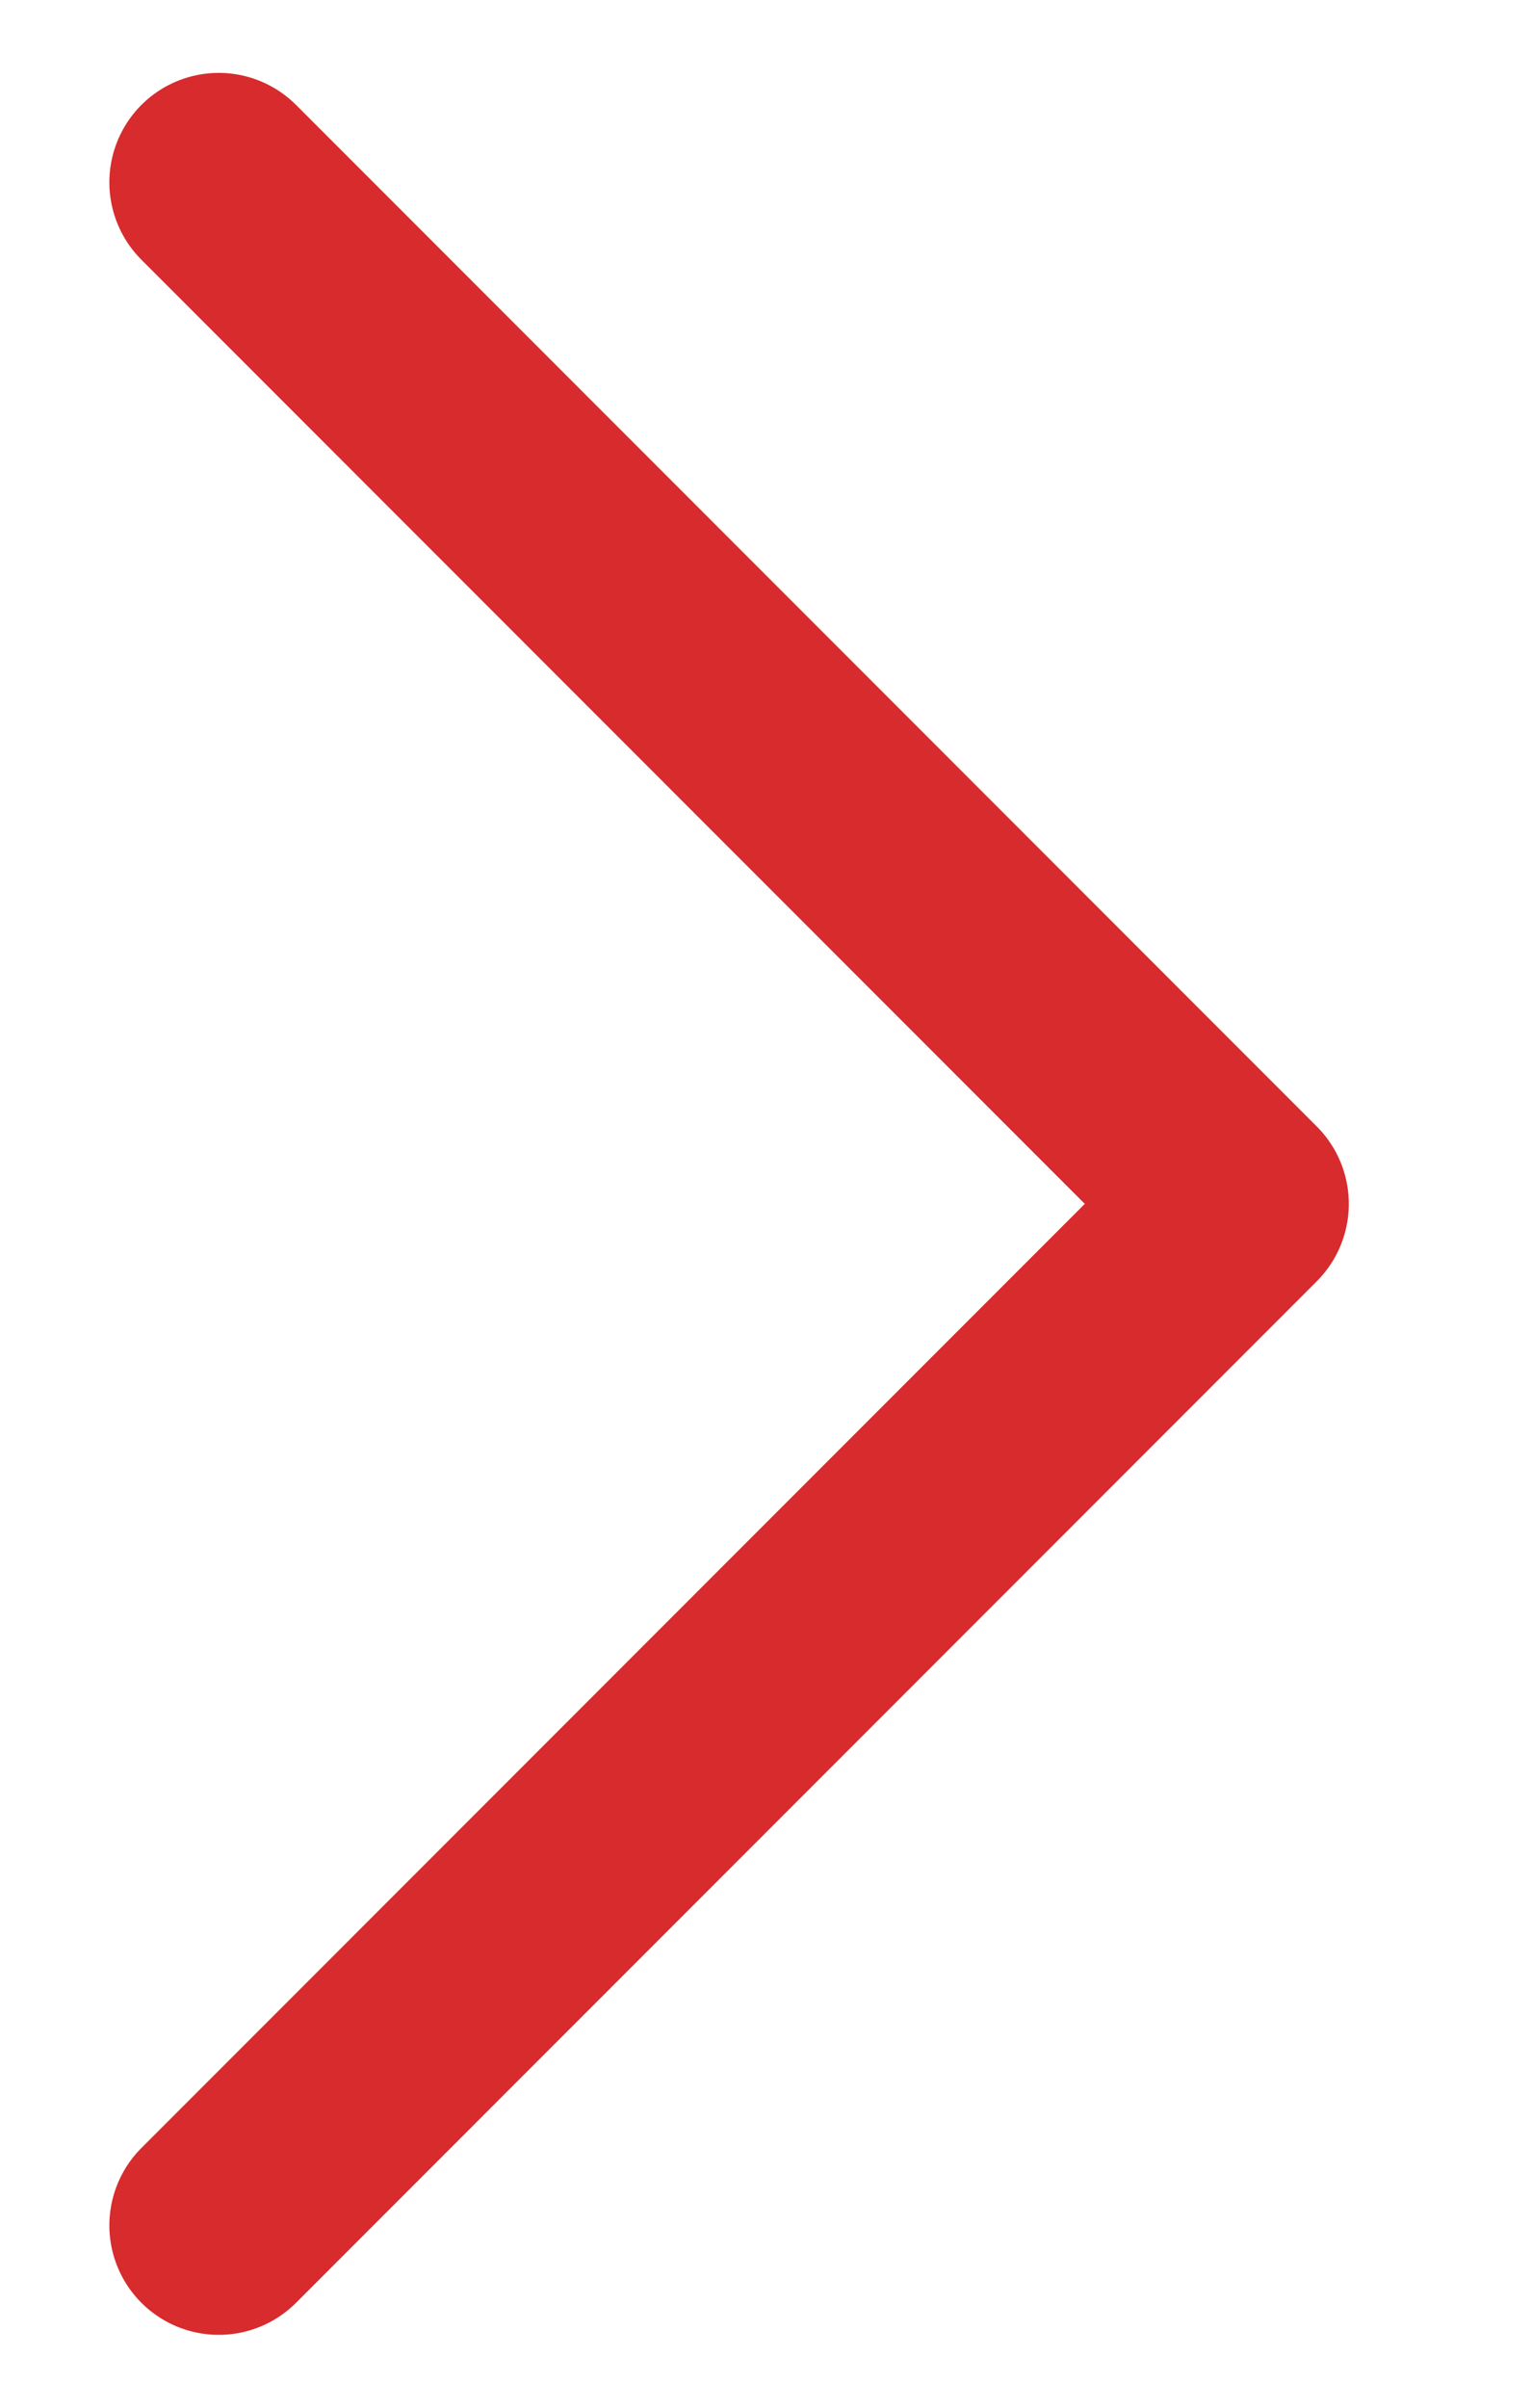 <svg width="7" height="11" viewBox="0 0 7 11" fill="none" xmlns="http://www.w3.org/2000/svg">
<g clip-path="url(#clip0_25_193)">
<path d="M1 0.833L5.667 5.5L1 10.167" stroke="#d72b2d" stroke-linecap="round" stroke-linejoin="round"/>
</g>
<defs>
<clipPath id="clip0_25_193">
<rect width="7" height="11" fill="#d72b2d"/>
</clipPath>
</defs>
</svg>
